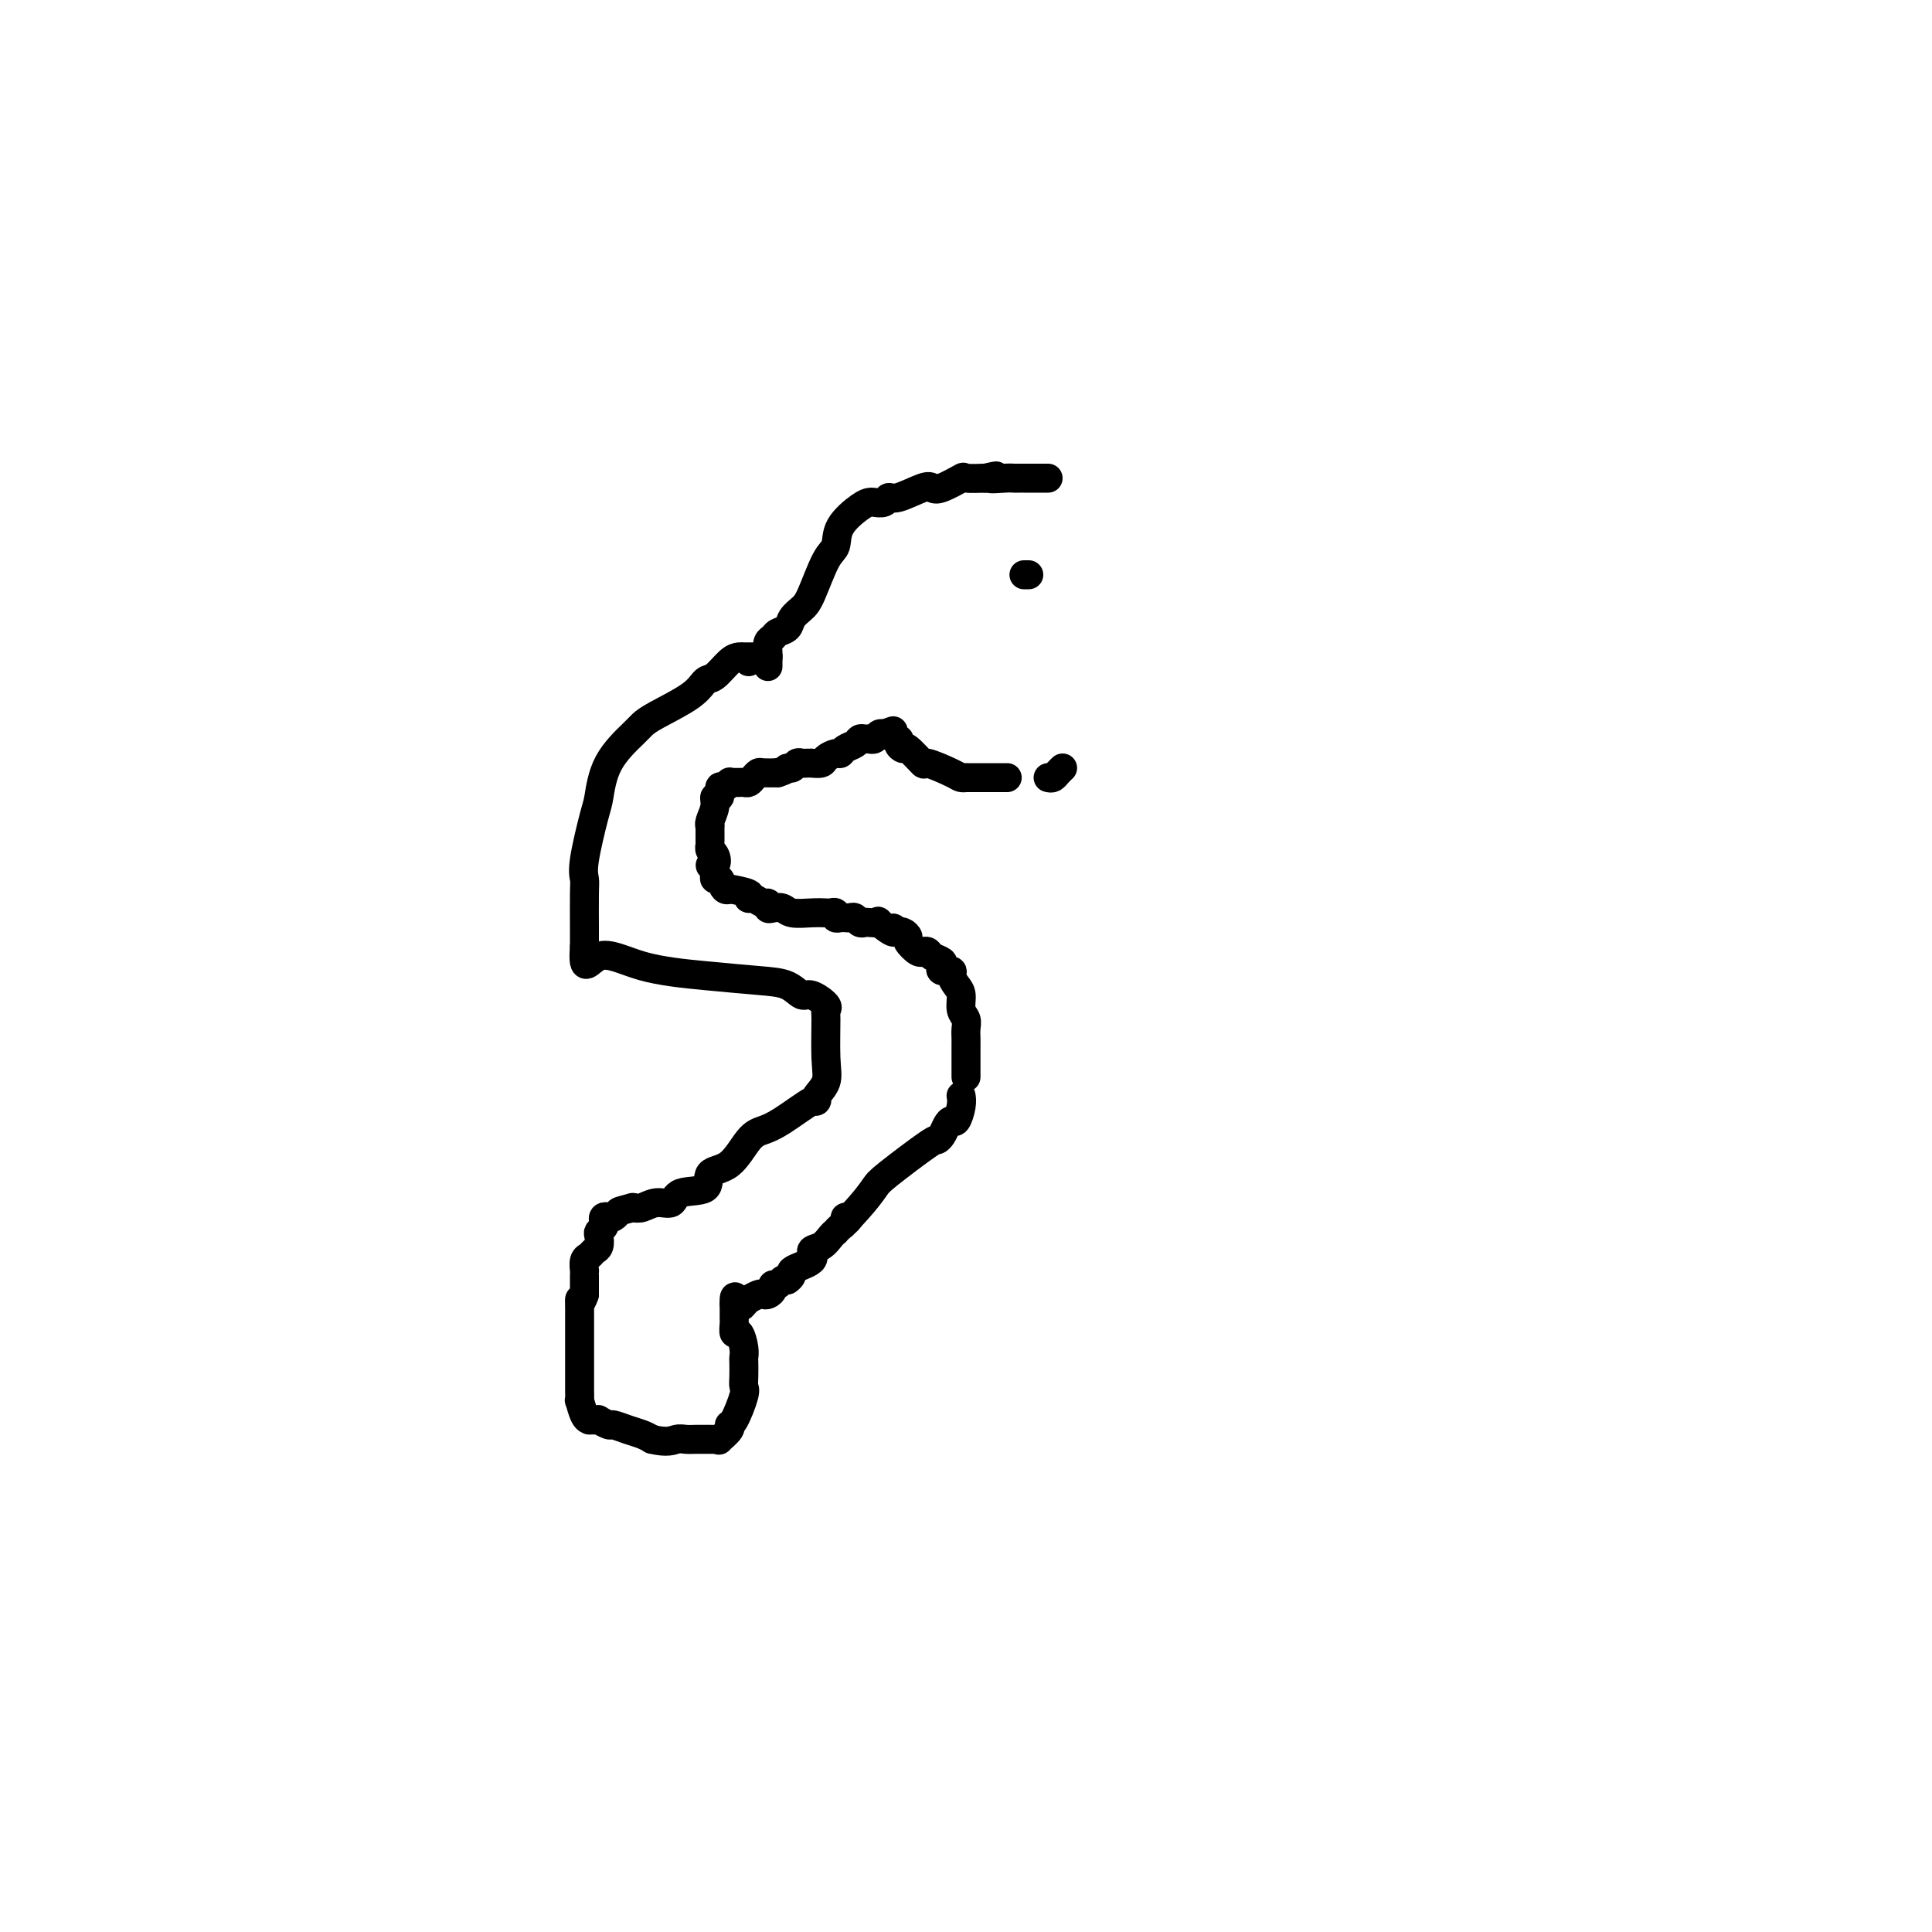 <svg viewBox='0 0 400 400' version='1.1' xmlns='http://www.w3.org/2000/svg' xmlns:xlink='http://www.w3.org/1999/xlink'><g fill='none' stroke='#000000' stroke-width='6' stroke-linecap='round' stroke-linejoin='round'><path d='M155,137c0.777,-0.423 1.554,-0.845 2,-1c0.446,-0.155 0.561,-0.041 1,0c0.439,0.041 1.200,0.011 1,0c-0.200,-0.011 -1.363,-0.003 -2,0c-0.637,0.003 -0.750,0.002 -1,0c-0.250,-0.002 -0.637,-0.004 -1,0c-0.363,0.004 -0.702,0.013 -1,0c-0.298,-0.013 -0.554,-0.048 -1,0c-0.446,0.048 -1.082,0.180 -2,1c-0.918,0.820 -2.120,2.328 -3,3c-0.880,0.672 -1.440,0.509 -2,1c-0.560,0.491 -1.120,1.636 -3,3c-1.880,1.364 -5.082,2.947 -7,4c-1.918,1.053 -2.554,1.578 -3,2c-0.446,0.422 -0.701,0.742 -2,2c-1.299,1.258 -3.640,3.454 -5,6c-1.360,2.546 -1.737,5.443 -2,7c-0.263,1.557 -0.410,1.773 -1,4c-0.590,2.227 -1.622,6.466 -2,9c-0.378,2.534 -0.101,3.364 0,4c0.101,0.636 0.027,1.078 0,3c-0.027,1.922 -0.007,5.325 0,7c0.007,1.675 0.002,1.621 0,2c-0.002,0.379 -0.001,1.189 0,2'/><path d='M121,196c-0.471,6.239 0.853,2.836 3,2c2.147,-0.836 5.118,0.894 9,2c3.882,1.106 8.677,1.587 13,2c4.323,0.413 8.175,0.758 11,1c2.825,0.242 4.624,0.380 6,1c1.376,0.620 2.330,1.722 3,2c0.670,0.278 1.055,-0.268 2,0c0.945,0.268 2.451,1.348 3,2c0.549,0.652 0.140,0.874 0,1c-0.140,0.126 -0.010,0.154 0,2c0.010,1.846 -0.101,5.510 0,8c0.101,2.490 0.414,3.805 0,5c-0.414,1.195 -1.556,2.271 -2,3c-0.444,0.729 -0.190,1.112 0,1c0.190,-0.112 0.317,-0.720 -1,0c-1.317,0.720 -4.077,2.768 -6,4c-1.923,1.232 -3.008,1.647 -4,2c-0.992,0.353 -1.891,0.642 -3,2c-1.109,1.358 -2.428,3.783 -4,5c-1.572,1.217 -3.397,1.225 -4,2c-0.603,0.775 0.014,2.316 -1,3c-1.014,0.684 -3.661,0.509 -5,1c-1.339,0.491 -1.369,1.647 -2,2c-0.631,0.353 -1.862,-0.097 -3,0c-1.138,0.097 -2.182,0.742 -3,1c-0.818,0.258 -1.409,0.129 -2,0'/><path d='M131,250c-2.951,0.786 -2.830,0.749 -3,1c-0.170,0.251 -0.633,0.788 -1,1c-0.367,0.212 -0.638,0.099 -1,0c-0.362,-0.099 -0.815,-0.182 -1,0c-0.185,0.182 -0.101,0.630 0,1c0.101,0.370 0.220,0.662 0,1c-0.220,0.338 -0.780,0.721 -1,1c-0.220,0.279 -0.101,0.455 0,1c0.101,0.545 0.185,1.460 0,2c-0.185,0.540 -0.638,0.704 -1,1c-0.362,0.296 -0.633,0.723 -1,1c-0.367,0.277 -0.830,0.403 -1,1c-0.170,0.597 -0.045,1.666 0,2c0.045,0.334 0.012,-0.065 0,0c-0.012,0.065 -0.003,0.595 0,1c0.003,0.405 0.001,0.686 0,1c-0.001,0.314 -0.000,0.661 0,1c0.000,0.339 0.000,0.668 0,1c-0.000,0.332 -0.000,0.666 0,1'/><path d='M121,268c-0.845,2.594 -0.959,1.081 -1,1c-0.041,-0.081 -0.011,1.272 0,2c0.011,0.728 0.003,0.832 0,1c-0.003,0.168 -0.001,0.400 0,1c0.001,0.600 0.000,1.569 0,2c-0.000,0.431 -0.000,0.326 0,1c0.000,0.674 0.000,2.127 0,3c-0.000,0.873 -0.000,1.165 0,2c0.000,0.835 0.000,2.213 0,3c-0.000,0.787 -0.000,0.983 0,1c0.000,0.017 0.000,-0.145 0,0c-0.000,0.145 -0.001,0.596 0,1c0.001,0.404 0.003,0.759 0,1c-0.003,0.241 -0.011,0.366 0,1c0.011,0.634 0.041,1.778 0,2c-0.041,0.222 -0.152,-0.476 0,0c0.152,0.476 0.567,2.128 1,3c0.433,0.872 0.885,0.965 1,1c0.115,0.035 -0.106,0.013 0,0c0.106,-0.013 0.537,-0.018 1,0c0.463,0.018 0.956,0.060 1,0c0.044,-0.060 -0.360,-0.223 0,0c0.360,0.223 1.486,0.833 2,1c0.514,0.167 0.416,-0.110 1,0c0.584,0.110 1.850,0.607 3,1c1.150,0.393 2.186,0.684 3,1c0.814,0.316 1.407,0.658 2,1'/><path d='M135,298c3.202,0.773 4.206,0.207 5,0c0.794,-0.207 1.378,-0.055 2,0c0.622,0.055 1.281,0.014 2,0c0.719,-0.014 1.497,-0.002 2,0c0.503,0.002 0.731,-0.006 1,0c0.269,0.006 0.579,0.026 1,0c0.421,-0.026 0.952,-0.097 1,0c0.048,0.097 -0.386,0.363 0,0c0.386,-0.363 1.592,-1.354 2,-2c0.408,-0.646 0.018,-0.948 0,-1c-0.018,-0.052 0.335,0.147 1,-1c0.665,-1.147 1.642,-3.641 2,-5c0.358,-1.359 0.097,-1.584 0,-2c-0.097,-0.416 -0.029,-1.023 0,-2c0.029,-0.977 0.018,-2.323 0,-3c-0.018,-0.677 -0.043,-0.686 0,-1c0.043,-0.314 0.155,-0.934 0,-2c-0.155,-1.066 -0.577,-2.577 -1,-3c-0.423,-0.423 -0.845,0.241 -1,0c-0.155,-0.241 -0.041,-1.388 0,-2c0.041,-0.612 0.011,-0.689 0,-1c-0.011,-0.311 -0.003,-0.857 0,-1c0.003,-0.143 0.001,0.115 0,0c-0.001,-0.115 -0.000,-0.604 0,-1c0.000,-0.396 0.000,-0.698 0,-1'/><path d='M152,270c-0.125,-2.957 0.562,-0.849 1,0c0.438,0.849 0.628,0.437 1,0c0.372,-0.437 0.925,-0.901 1,-1c0.075,-0.099 -0.330,0.167 0,0c0.330,-0.167 1.394,-0.767 2,-1c0.606,-0.233 0.754,-0.100 1,0c0.246,0.100 0.591,0.167 1,0c0.409,-0.167 0.883,-0.567 1,-1c0.117,-0.433 -0.123,-0.900 0,-1c0.123,-0.100 0.610,0.165 1,0c0.390,-0.165 0.683,-0.762 1,-1c0.317,-0.238 0.659,-0.119 1,0'/><path d='M163,265c1.679,-1.135 0.376,-1.474 1,-2c0.624,-0.526 3.176,-1.241 4,-2c0.824,-0.759 -0.081,-1.561 0,-2c0.081,-0.439 1.149,-0.513 2,-1c0.851,-0.487 1.486,-1.387 2,-2c0.514,-0.613 0.909,-0.940 1,-1c0.091,-0.060 -0.120,0.146 0,0c0.120,-0.146 0.571,-0.644 1,-1c0.429,-0.356 0.837,-0.570 1,-1c0.163,-0.430 0.082,-1.077 0,-1c-0.082,0.077 -0.166,0.879 0,1c0.166,0.121 0.583,-0.440 1,-1'/><path d='M176,252c3.084,-3.282 4.293,-4.987 5,-6c0.707,-1.013 0.910,-1.336 3,-3c2.090,-1.664 6.066,-4.671 8,-6c1.934,-1.329 1.828,-0.981 2,-1c0.172,-0.019 0.624,-0.407 1,-1c0.376,-0.593 0.675,-1.392 1,-2c0.325,-0.608 0.675,-1.025 1,-1c0.325,0.025 0.623,0.491 1,0c0.377,-0.491 0.832,-1.940 1,-3c0.168,-1.060 0.048,-1.731 0,-2c-0.048,-0.269 -0.024,-0.134 0,0'/><path d='M200,223c-0.000,-1.179 -0.000,-2.358 0,-3c0.000,-0.642 0.000,-0.749 0,-1c-0.000,-0.251 -0.000,-0.648 0,-1c0.000,-0.352 0.001,-0.661 0,-1c-0.001,-0.339 -0.004,-0.709 0,-1c0.004,-0.291 0.016,-0.505 0,-1c-0.016,-0.495 -0.059,-1.273 0,-2c0.059,-0.727 0.222,-1.403 0,-2c-0.222,-0.597 -0.828,-1.117 -1,-2c-0.172,-0.883 0.090,-2.131 0,-3c-0.090,-0.869 -0.532,-1.360 -1,-2c-0.468,-0.640 -0.961,-1.428 -1,-2c-0.039,-0.572 0.375,-0.926 0,-1c-0.375,-0.074 -1.539,0.134 -2,0c-0.461,-0.134 -0.218,-0.610 0,-1c0.218,-0.390 0.413,-0.693 0,-1c-0.413,-0.307 -1.433,-0.616 -2,-1c-0.567,-0.384 -0.682,-0.842 -1,-1c-0.318,-0.158 -0.841,-0.017 -1,0c-0.159,0.017 0.046,-0.090 0,0c-0.046,0.090 -0.342,0.378 -1,0c-0.658,-0.378 -1.679,-1.422 -2,-2c-0.321,-0.578 0.058,-0.691 0,-1c-0.058,-0.309 -0.554,-0.814 -1,-1c-0.446,-0.186 -0.842,-0.053 -1,0c-0.158,0.053 -0.079,0.027 0,0'/><path d='M186,193c-2.048,-1.890 -0.667,-0.114 -1,0c-0.333,0.114 -2.379,-1.432 -3,-2c-0.621,-0.568 0.185,-0.156 0,0c-0.185,0.156 -1.359,0.056 -2,0c-0.641,-0.056 -0.749,-0.067 -1,0c-0.251,0.067 -0.644,0.214 -1,0c-0.356,-0.214 -0.674,-0.788 -1,-1c-0.326,-0.212 -0.661,-0.060 -1,0c-0.339,0.060 -0.683,0.030 -1,0c-0.317,-0.030 -0.609,-0.061 -1,0c-0.391,0.061 -0.883,0.212 -1,0c-0.117,-0.212 0.141,-0.788 0,-1c-0.141,-0.212 -0.681,-0.061 -1,0c-0.319,0.061 -0.418,0.030 -1,0c-0.582,-0.030 -1.648,-0.060 -3,0c-1.352,0.060 -2.989,0.208 -4,0c-1.011,-0.208 -1.397,-0.773 -2,-1c-0.603,-0.227 -1.422,-0.117 -2,0c-0.578,0.117 -0.916,0.242 -1,0c-0.084,-0.242 0.087,-0.852 0,-1c-0.087,-0.148 -0.431,0.167 -1,0c-0.569,-0.167 -1.363,-0.816 -2,-1c-0.637,-0.184 -1.116,0.096 -1,0c0.116,-0.096 0.827,-0.569 0,-1c-0.827,-0.431 -3.192,-0.818 -4,-1c-0.808,-0.182 -0.059,-0.157 0,0c0.059,0.157 -0.573,0.445 -1,0c-0.427,-0.445 -0.651,-1.625 -1,-2c-0.349,-0.375 -0.825,0.053 -1,0c-0.175,-0.053 -0.050,-0.587 0,-1c0.050,-0.413 0.025,-0.707 0,-1'/><path d='M148,180c-1.873,-1.354 -0.554,-0.740 0,-1c0.554,-0.260 0.345,-1.393 0,-2c-0.345,-0.607 -0.824,-0.687 -1,-1c-0.176,-0.313 -0.047,-0.857 0,-1c0.047,-0.143 0.013,0.115 0,0c-0.013,-0.115 -0.003,-0.605 0,-1c0.003,-0.395 -0.000,-0.696 0,-1c0.000,-0.304 0.004,-0.613 0,-1c-0.004,-0.387 -0.016,-0.854 0,-1c0.016,-0.146 0.061,0.030 0,0c-0.061,-0.030 -0.227,-0.264 0,-1c0.227,-0.736 0.848,-1.972 1,-3c0.152,-1.028 -0.166,-1.849 0,-2c0.166,-0.151 0.815,0.366 1,0c0.185,-0.366 -0.095,-1.615 0,-2c0.095,-0.385 0.564,0.093 1,0c0.436,-0.093 0.838,-0.757 1,-1c0.162,-0.243 0.085,-0.065 0,0c-0.085,0.065 -0.177,0.018 0,0c0.177,-0.018 0.625,-0.008 1,0c0.375,0.008 0.678,0.012 1,0c0.322,-0.012 0.662,-0.042 1,0c0.338,0.042 0.673,0.155 1,0c0.327,-0.155 0.644,-0.578 1,-1c0.356,-0.422 0.750,-0.844 1,-1c0.250,-0.156 0.357,-0.044 1,0c0.643,0.044 1.821,0.022 3,0'/><path d='M161,160c2.261,-0.707 1.915,-0.974 2,-1c0.085,-0.026 0.601,0.189 1,0c0.399,-0.189 0.679,-0.783 1,-1c0.321,-0.217 0.681,-0.057 1,0c0.319,0.057 0.595,0.013 1,0c0.405,-0.013 0.938,0.007 1,0c0.062,-0.007 -0.348,-0.039 0,0c0.348,0.039 1.454,0.151 2,0c0.546,-0.151 0.531,-0.565 1,-1c0.469,-0.435 1.421,-0.891 2,-1c0.579,-0.109 0.785,0.129 1,0c0.215,-0.129 0.439,-0.623 1,-1c0.561,-0.377 1.460,-0.636 2,-1c0.540,-0.364 0.722,-0.833 1,-1c0.278,-0.167 0.652,-0.031 1,0c0.348,0.031 0.671,-0.043 1,0c0.329,0.043 0.666,0.204 1,0c0.334,-0.204 0.667,-0.773 1,-1c0.333,-0.227 0.667,-0.114 1,0'/><path d='M183,152c3.504,-1.287 1.265,-0.506 1,0c-0.265,0.506 1.443,0.736 2,1c0.557,0.264 -0.037,0.563 0,1c0.037,0.437 0.707,1.013 1,1c0.293,-0.013 0.211,-0.616 1,0c0.789,0.616 2.450,2.452 3,3c0.550,0.548 -0.011,-0.193 1,0c1.011,0.193 3.595,1.320 5,2c1.405,0.680 1.632,0.914 2,1c0.368,0.086 0.878,0.023 1,0c0.122,-0.023 -0.143,-0.006 0,0c0.143,0.006 0.694,0.002 1,0c0.306,-0.002 0.366,-0.000 1,0c0.634,0.000 1.840,0.000 2,0c0.160,-0.000 -0.726,-0.000 0,0c0.726,0.000 3.065,0.000 4,0c0.935,-0.000 0.468,-0.000 0,0'/><path d='M217,161c0.339,0.083 0.679,0.167 1,0c0.321,-0.167 0.625,-0.583 1,-1c0.375,-0.417 0.821,-0.833 1,-1c0.179,-0.167 0.089,-0.083 0,0'/><path d='M213,119c-0.417,0.000 -0.833,0.000 -1,0c-0.167,0.000 -0.083,0.000 0,0'/><path d='M159,138c-0.001,-0.305 -0.001,-0.610 0,-1c0.001,-0.390 0.004,-0.864 0,-1c-0.004,-0.136 -0.013,0.065 0,0c0.013,-0.065 0.049,-0.398 0,-1c-0.049,-0.602 -0.183,-1.474 0,-2c0.183,-0.526 0.682,-0.708 1,-1c0.318,-0.292 0.454,-0.696 1,-1c0.546,-0.304 1.500,-0.508 2,-1c0.500,-0.492 0.544,-1.271 1,-2c0.456,-0.729 1.324,-1.408 2,-2c0.676,-0.592 1.161,-1.097 2,-3c0.839,-1.903 2.032,-5.203 3,-7c0.968,-1.797 1.711,-2.089 2,-3c0.289,-0.911 0.123,-2.439 1,-4c0.877,-1.561 2.798,-3.155 4,-4c1.202,-0.845 1.684,-0.943 2,-1c0.316,-0.057 0.466,-0.075 1,0c0.534,0.075 1.452,0.244 2,0c0.548,-0.244 0.725,-0.901 1,-1c0.275,-0.099 0.649,0.358 2,0c1.351,-0.358 3.678,-1.532 5,-2c1.322,-0.468 1.637,-0.231 2,0c0.363,0.231 0.774,0.454 2,0c1.226,-0.454 3.267,-1.586 4,-2c0.733,-0.414 0.159,-0.112 1,0c0.841,0.112 3.097,0.032 4,0c0.903,-0.032 0.451,-0.016 0,0'/><path d='M204,99c4.096,-0.928 1.335,-0.249 1,0c-0.335,0.249 1.757,0.067 3,0c1.243,-0.067 1.639,-0.018 2,0c0.361,0.018 0.688,0.005 1,0c0.312,-0.005 0.608,-0.001 1,0c0.392,0.001 0.878,0.000 1,0c0.122,-0.000 -0.122,-0.000 0,0c0.122,0.000 0.610,0.000 1,0c0.390,-0.000 0.682,-0.000 1,0c0.318,0.000 0.662,0.000 1,0c0.338,-0.000 0.669,-0.000 1,0'/></g>
</svg>